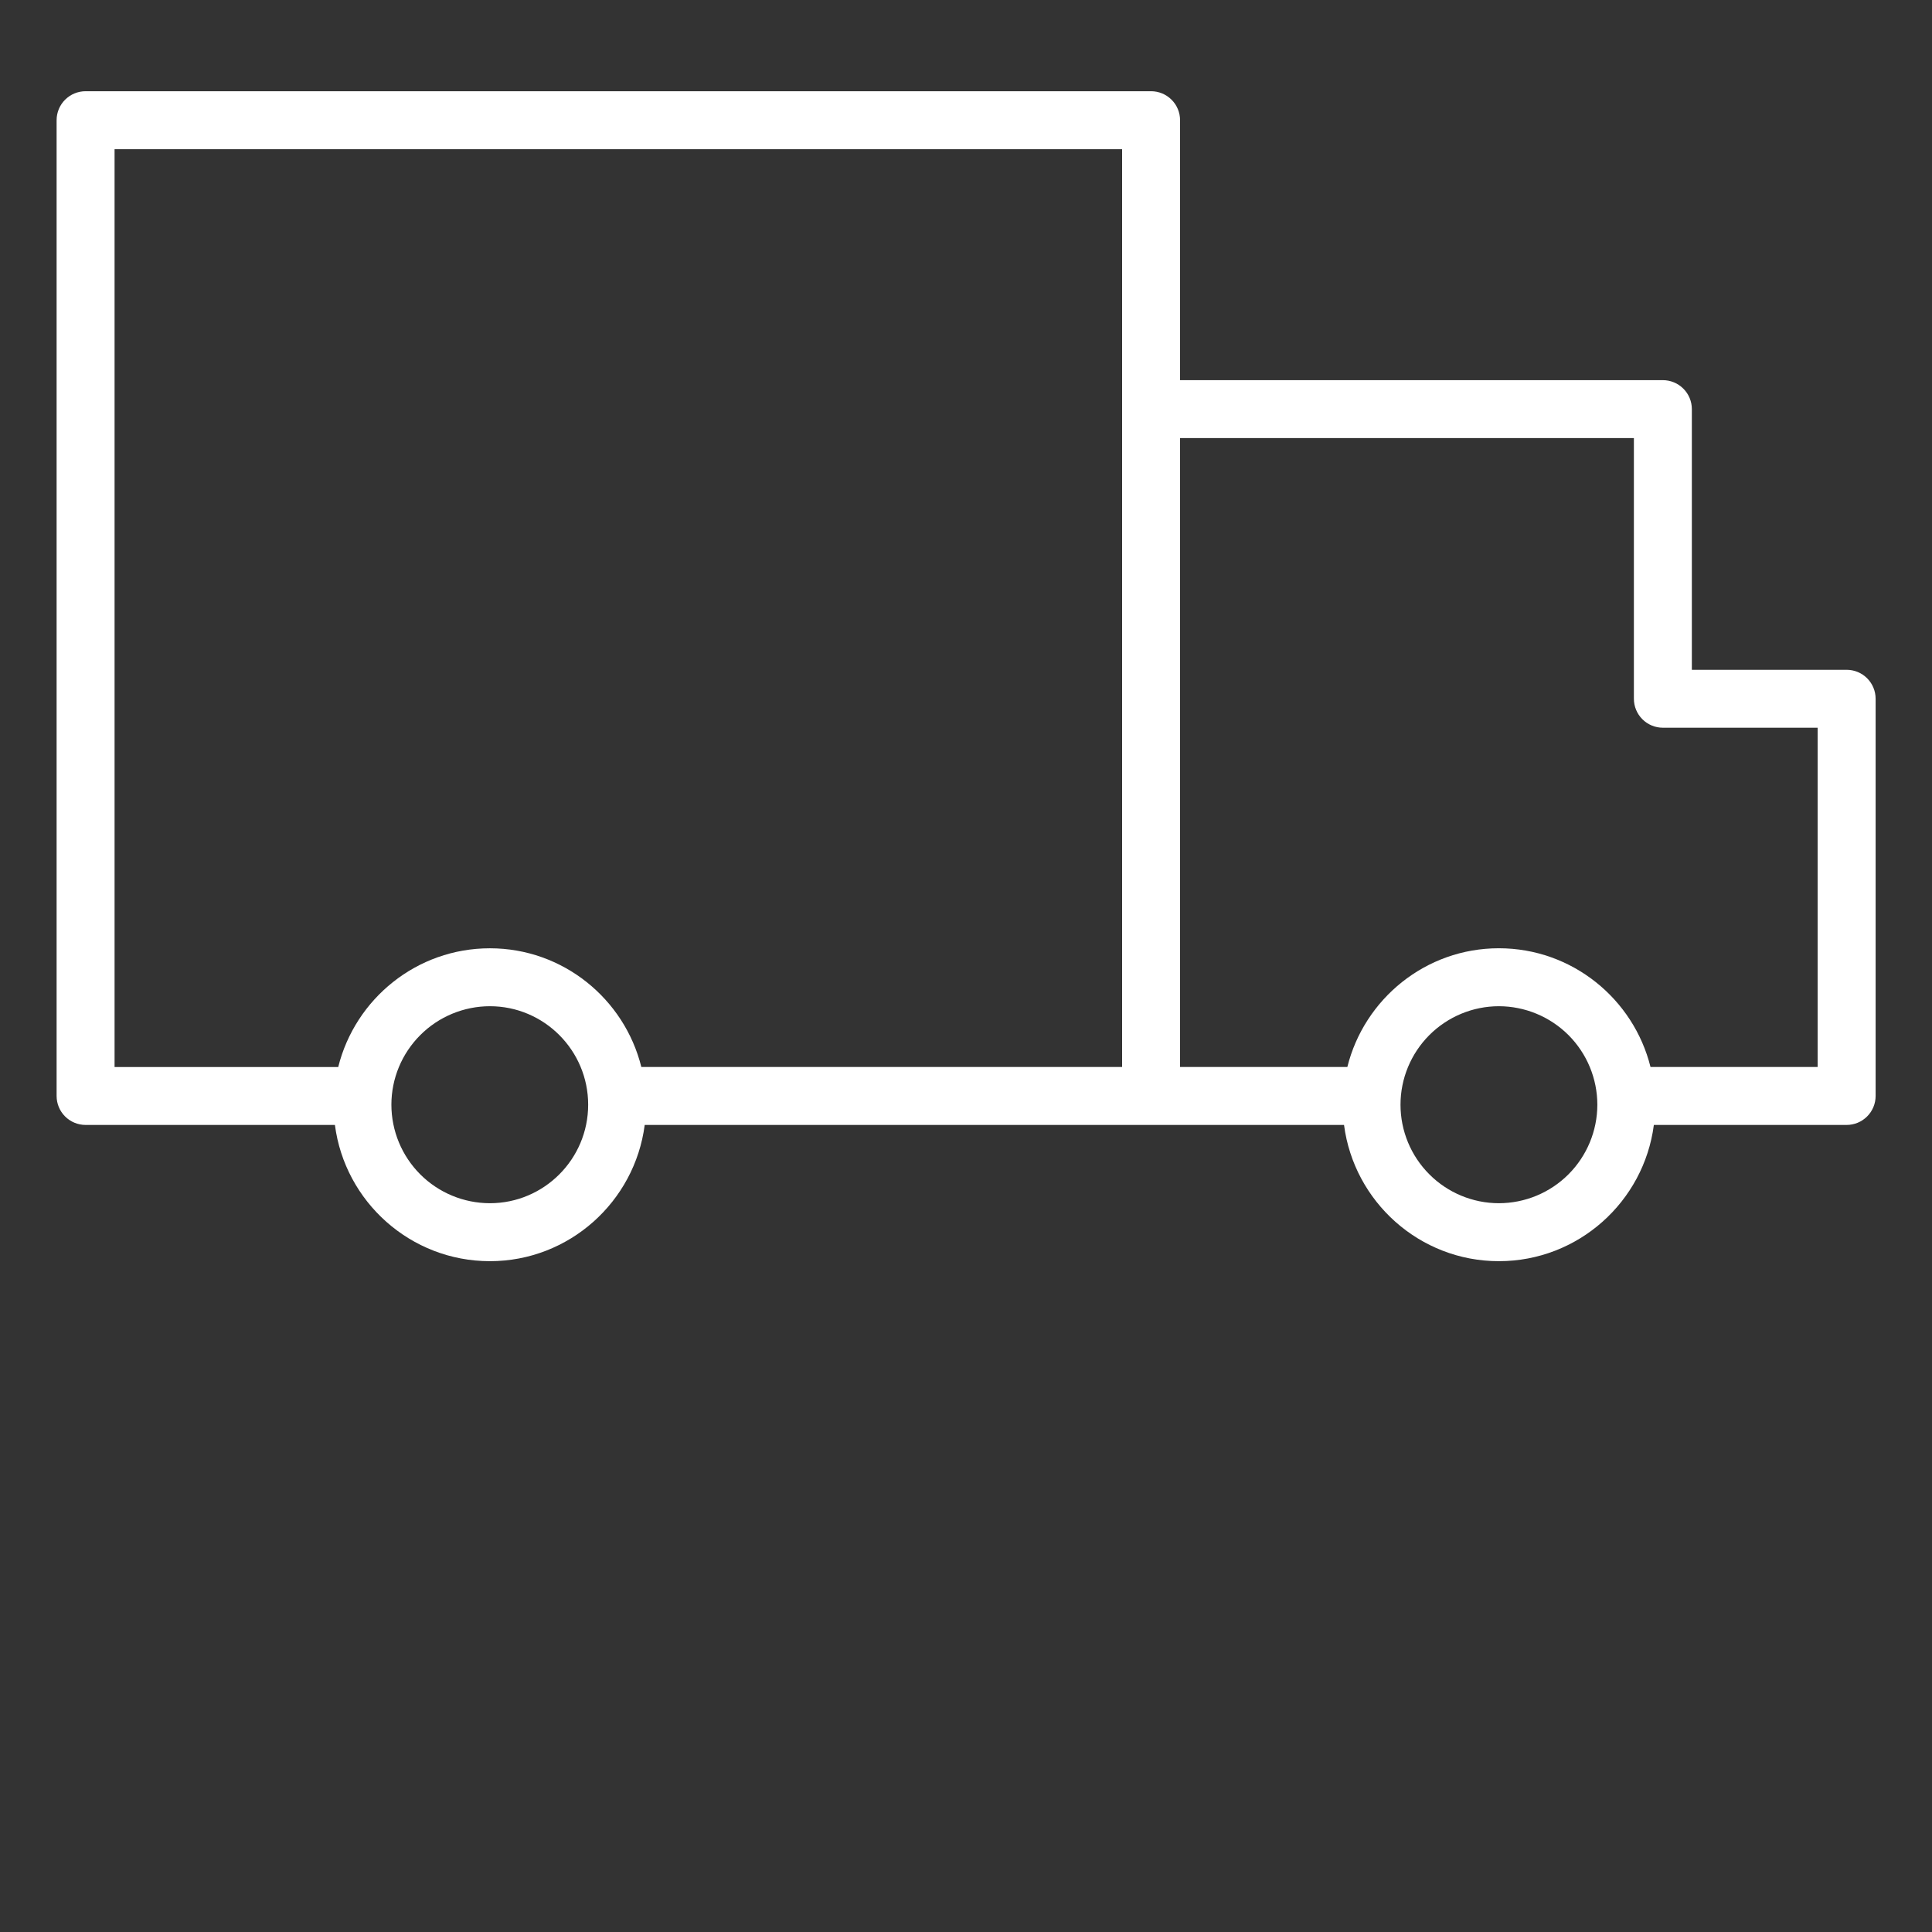 <svg width="60" height="60" viewBox="0 0 60 60" fill="none" xmlns="http://www.w3.org/2000/svg">
<rect x="0" y="0" width="60" height="60" fill="#333333" stroke="none"/>
<path fill-rule="evenodd" clip-rule="evenodd" d="M57.348 20.801H52.542V12.706C52.542 12.467 52.447 12.238 52.278 12.07C52.109 11.901 51.88 11.806 51.642 11.806H36.648V3.733C36.648 3.494 36.553 3.265 36.384 3.097C36.215 2.928 35.986 2.833 35.748 2.833H2.658C2.419 2.833 2.19 2.928 2.021 3.097C1.853 3.265 1.758 3.494 1.758 3.733V34.036C1.758 34.275 1.853 34.504 2.021 34.672C2.19 34.841 2.419 34.936 2.658 34.936H10.401C10.71 37.319 12.749 39.167 15.215 39.167C17.677 39.167 19.713 37.319 20.022 34.936H41.74C42.049 37.319 44.085 39.167 46.549 39.167C49.015 39.167 51.053 37.319 51.362 34.936H57.349C57.588 34.936 57.817 34.841 57.985 34.672C58.154 34.504 58.249 34.275 58.249 34.036V21.7C58.249 21.461 58.154 21.233 57.985 21.064C57.816 20.895 57.587 20.801 57.348 20.801ZM15.214 37.367C14.403 37.366 13.625 37.044 13.052 36.471C12.478 35.897 12.156 35.12 12.155 34.308C12.155 33.497 12.478 32.719 13.052 32.146C13.625 31.572 14.403 31.25 15.214 31.249C16.897 31.249 18.266 32.621 18.266 34.308C18.266 35.995 16.897 37.367 15.214 37.367ZM15.214 29.45C12.939 29.45 11.03 31.022 10.504 33.137H3.558V4.633H34.848V33.136H19.917C19.392 31.022 17.485 29.45 15.214 29.45ZM46.548 37.367C45.738 37.366 44.961 37.043 44.389 36.469C43.816 35.896 43.494 35.119 43.494 34.308C43.494 33.498 43.816 32.721 44.388 32.147C44.961 31.573 45.738 31.25 46.548 31.249C47.359 31.25 48.137 31.573 48.711 32.146C49.284 32.72 49.606 33.497 49.607 34.308C49.606 35.119 49.283 35.897 48.71 36.47C48.137 37.044 47.359 37.366 46.548 37.367ZM56.448 33.136H51.258C50.731 31.022 48.822 29.449 46.548 29.449C44.276 29.449 42.369 31.022 41.843 33.136H36.648V13.605H50.742V21.7C50.742 21.939 50.837 22.168 51.005 22.336C51.174 22.505 51.403 22.6 51.642 22.6H56.448V33.136Z" fill="white"/>
</svg>
